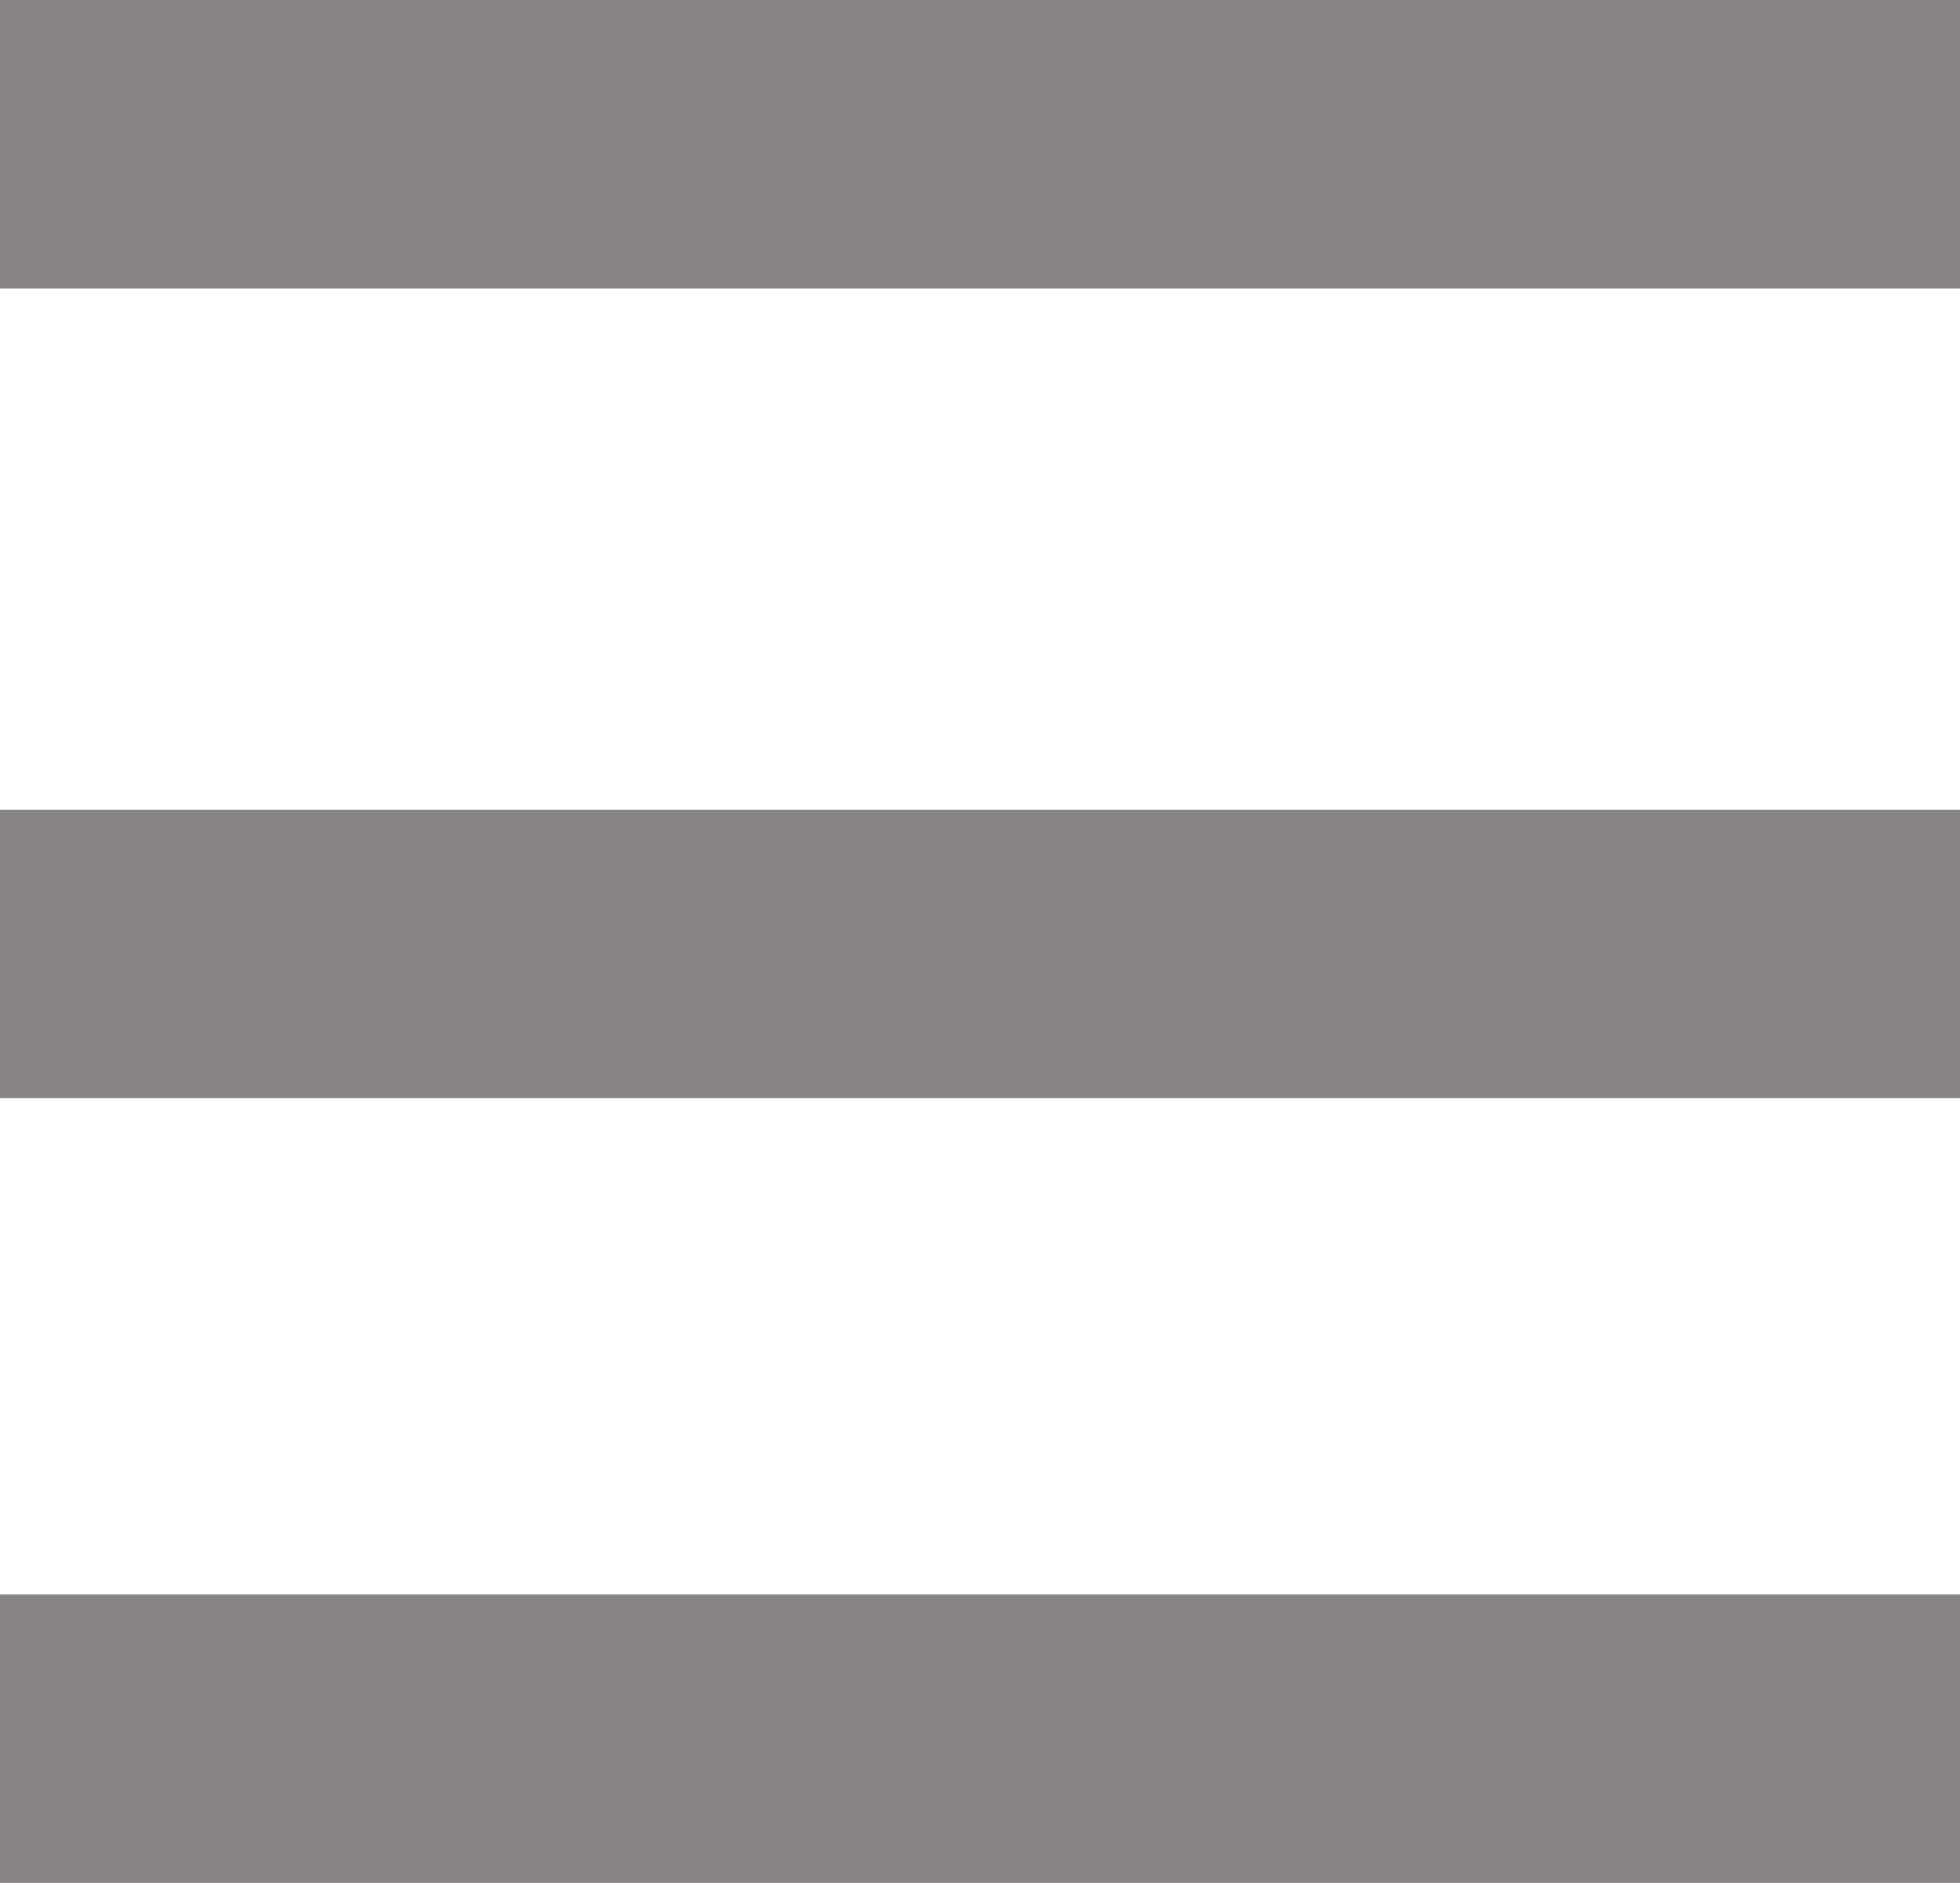 <svg xmlns="http://www.w3.org/2000/svg" id="Capa_2" viewBox="0 0 20.38 19.58"><defs><style>.cls-1{fill:none;stroke:#868485;stroke-width:3px;}</style></defs><g id="Capa_1-2"><g><line class="cls-1" y1="9.92" x2="20.38" y2="9.92"></line><line class="cls-1" y1="1.5" x2="20.38" y2="1.5"></line><line class="cls-1" y1="18.08" x2="20.38" y2="18.08"></line></g></g></svg>